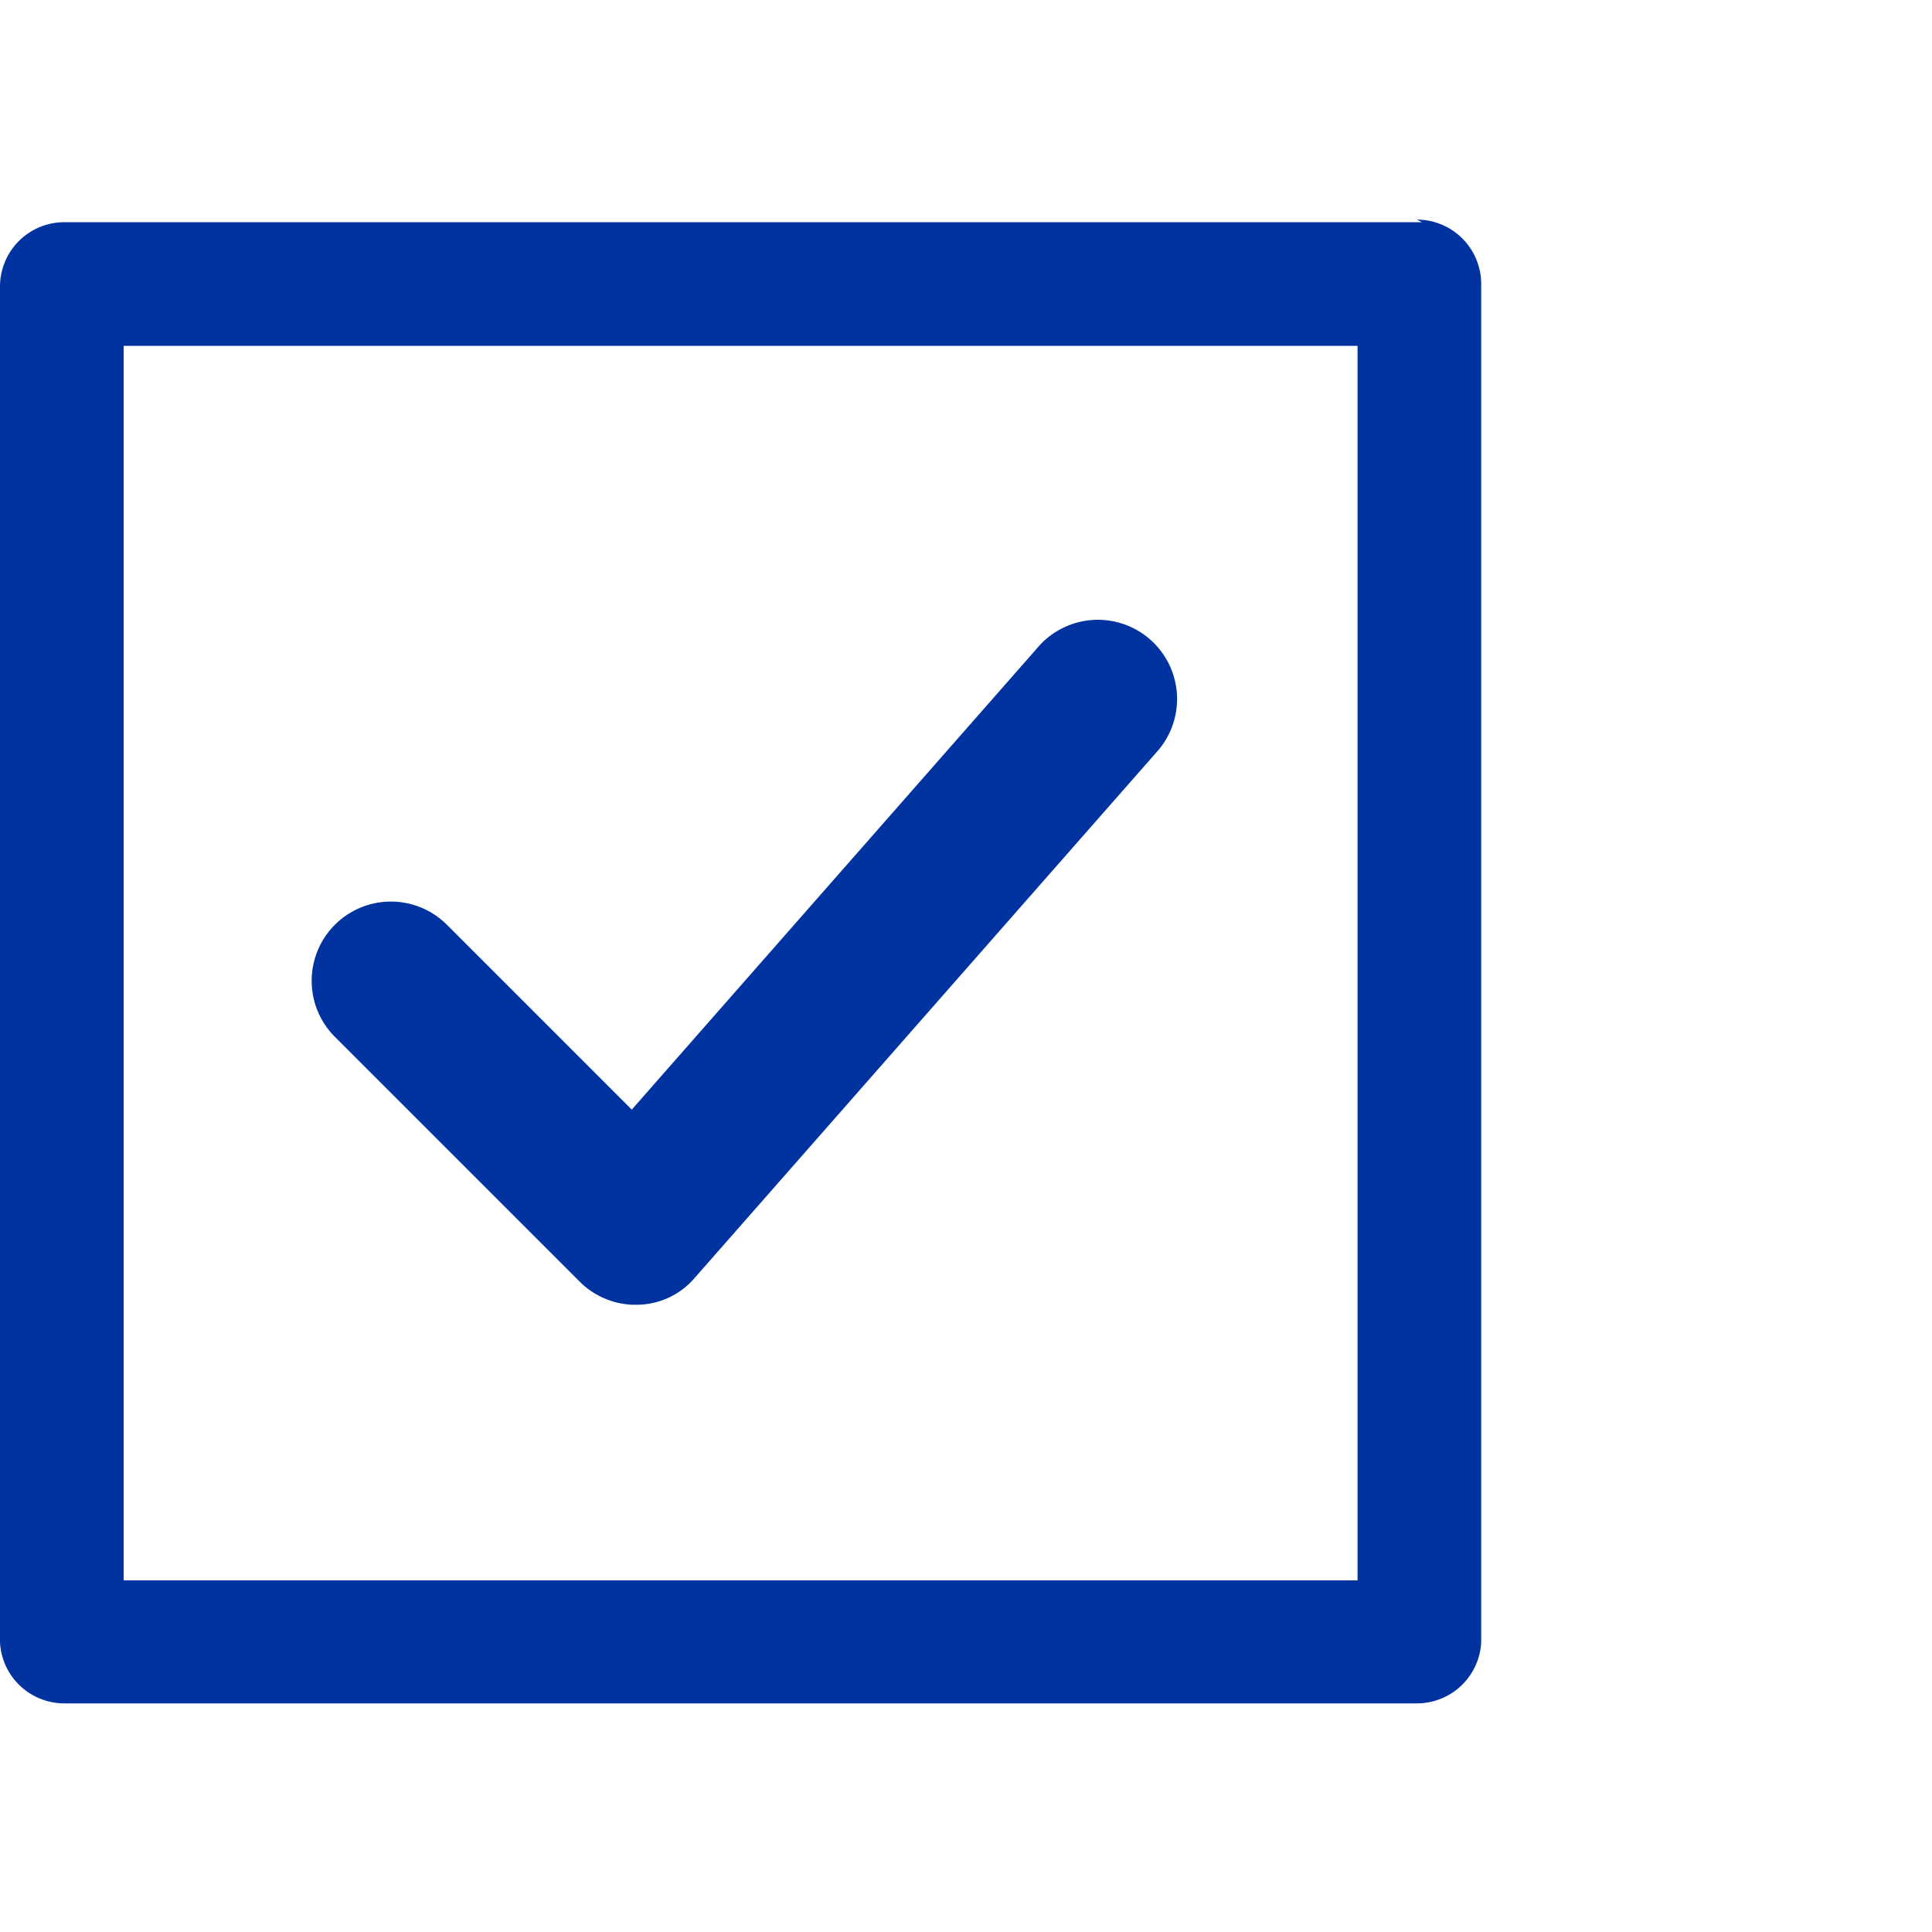 <svg xmlns="http://www.w3.org/2000/svg" viewBox="0 0 30 30"><defs><style>.cls-1{fill:none;}.cls-2{fill:#0033a0;}</style></defs><g id="Layer_2" data-name="Layer 2"><g id="Layer_1-2" data-name="Layer 1"><rect class="cls-1" width="30" height="30"/><path class="cls-2" d="M21.08,5.37V24.54H1.92V5.37H21.08m1-1.92H1a1,1,0,0,0-1,1V25.5a1,1,0,0,0,1,.95H22a1,1,0,0,0,1-.95V4.41a1,1,0,0,0-1-1Z"/><path class="cls-2" d="M9.82,20.26A1.23,1.23,0,0,1,9,19.9l-3.8-3.8a1.23,1.23,0,1,1,1.74-1.74l2.87,2.87,6.29-7.16a1.23,1.23,0,1,1,1.85,1.62l-7.16,8.15a1.19,1.19,0,0,1-.88.42Z"/></g></g></svg>